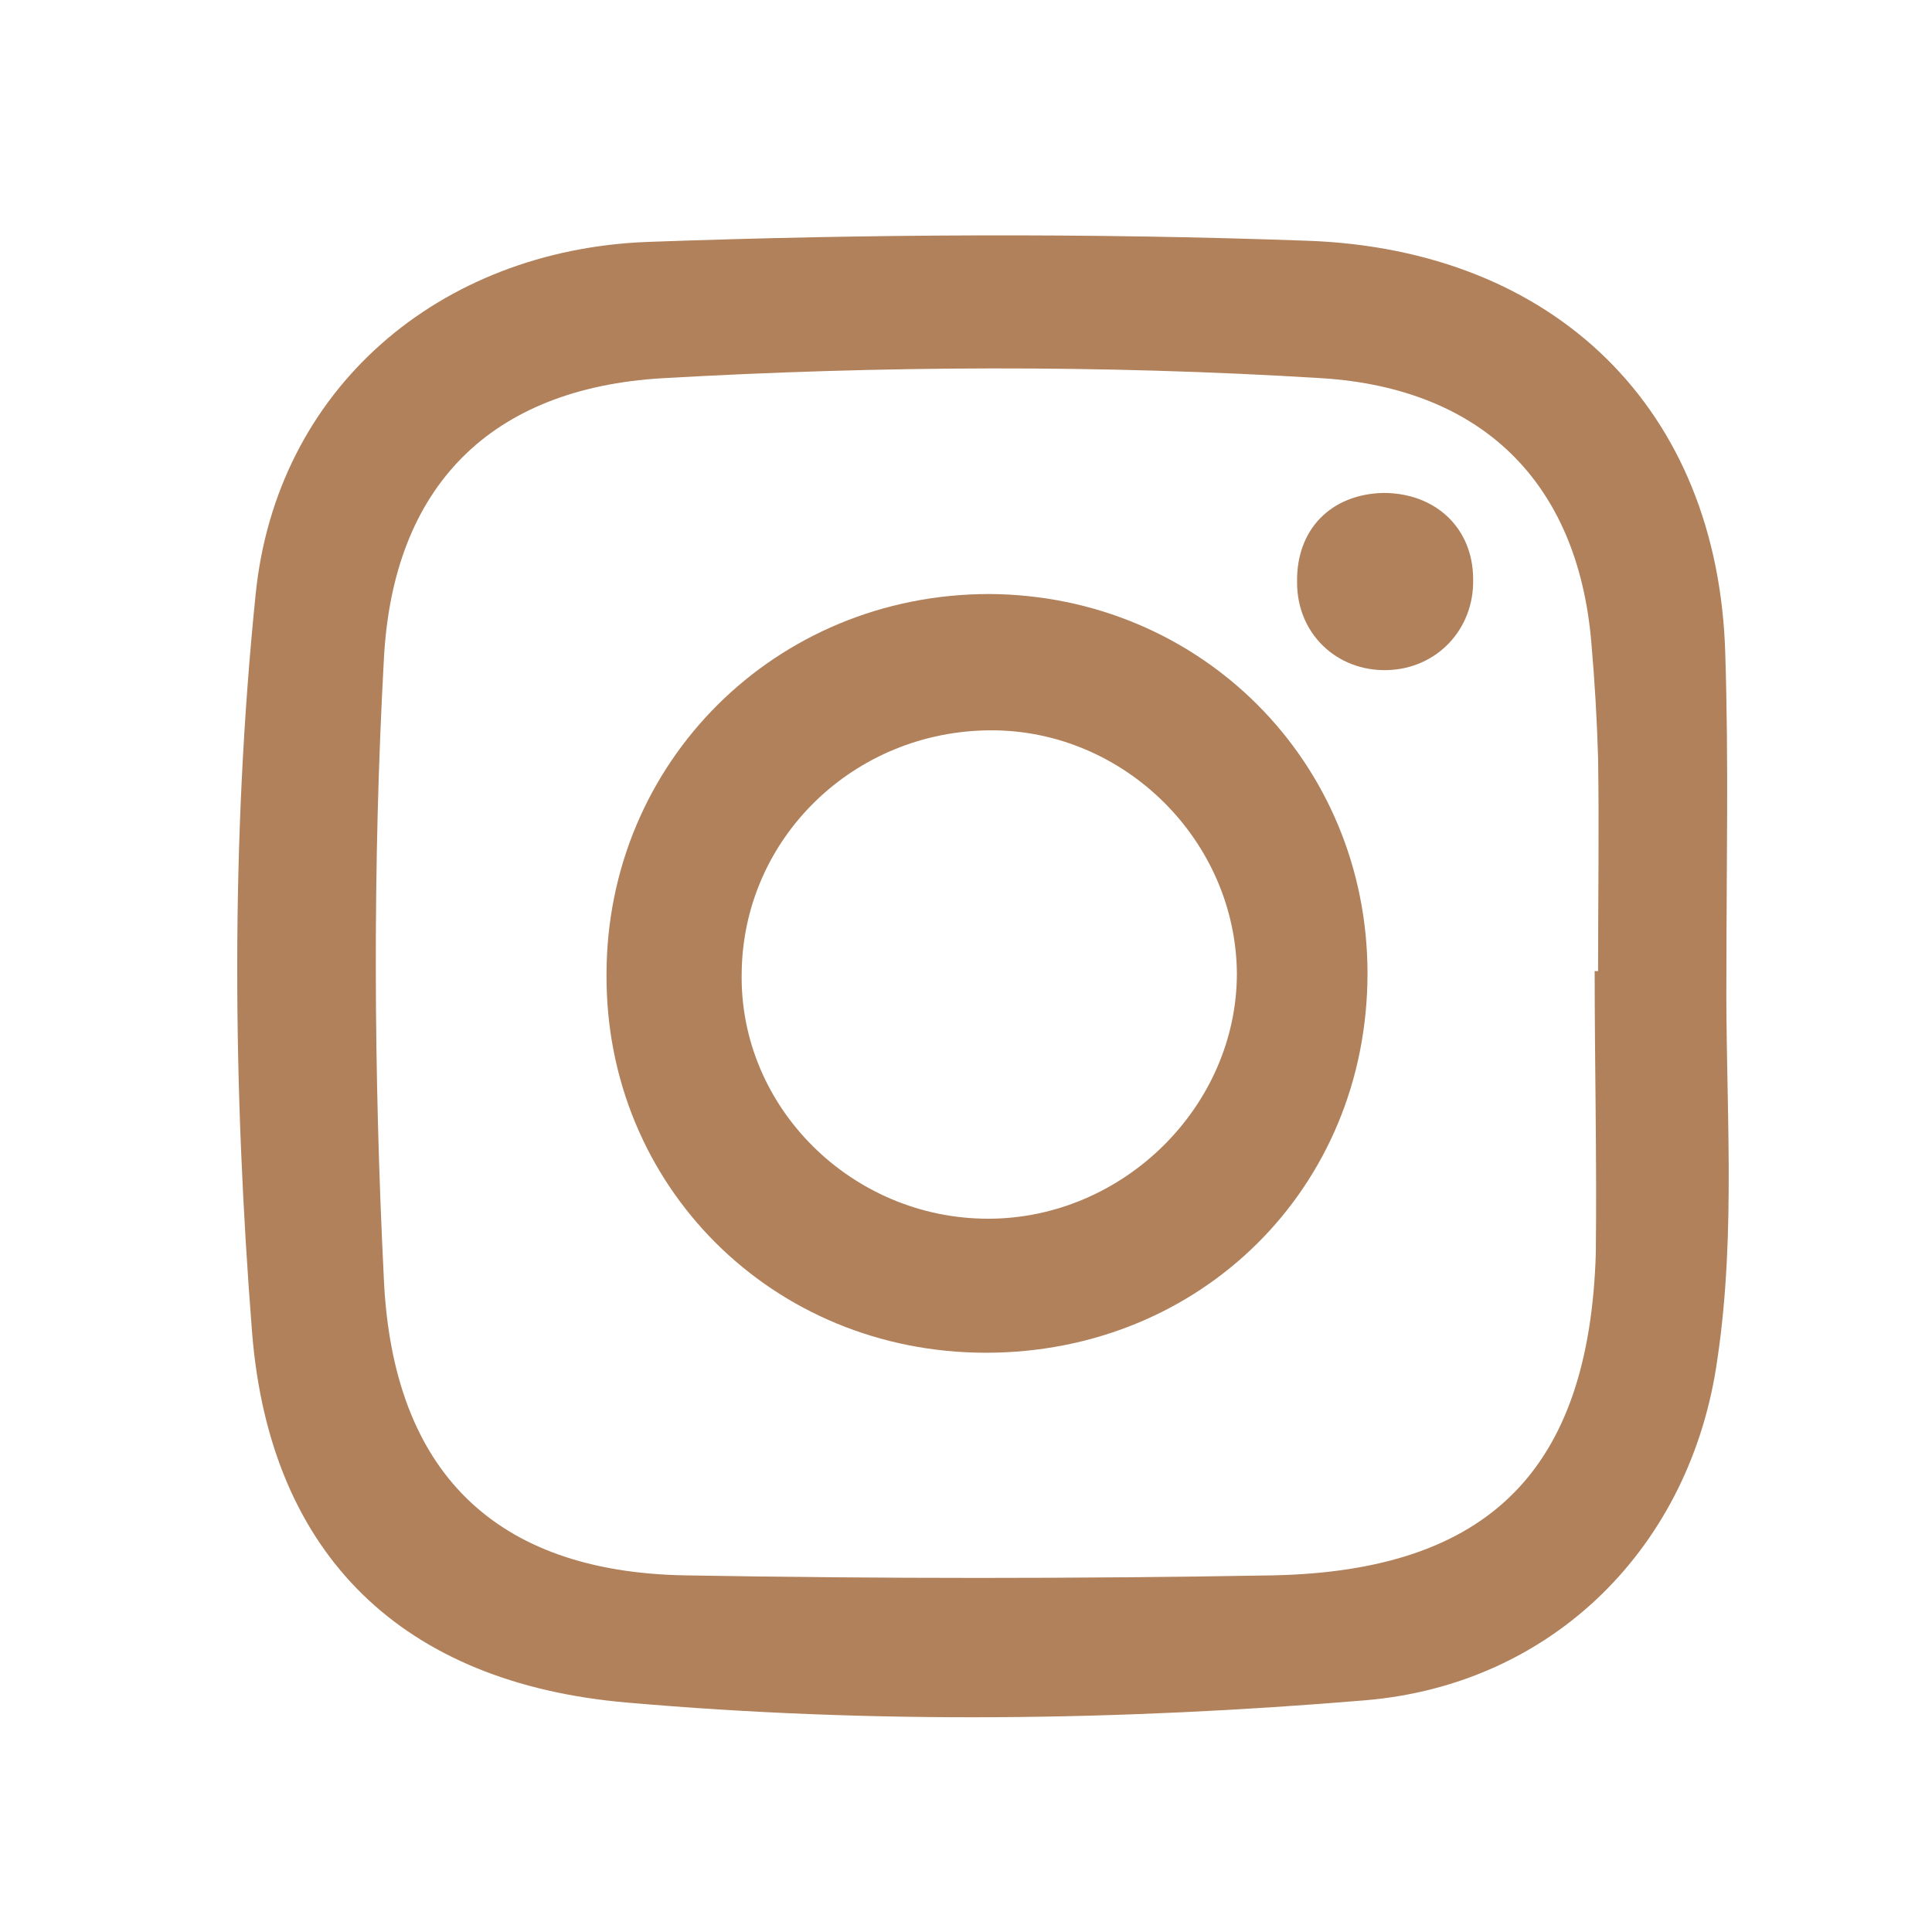 <svg version="1.1" id="Vrstva_1" xmlns="http://www.w3.org/2000/svg" xmlns:xlink="http://www.w3.org/1999/xlink" x="0px" y="0px" viewBox="0 0 170.1 170.1" style="enable-background:new 0 0 170.1 170.1;" xml:space="preserve">
<style type="text/css">
	.st0{fill:#B1815B;}
</style>
<path class="st0" d="M152,85.5c-0.1,11.4,0.9,22.8-0.8,34.2c-2.3,16.4-14.4,28.6-31,30c-21.6,1.8-43.3,2.1-65,0.2  c-19.7-1.7-31.4-12.9-33-32.5c-1.7-21.6-1.9-43.4,0.3-65c1.8-18.2,16.2-30.4,34.5-31.1c19.4-0.7,38.8-0.8,58.2-0.1  c21.6,0.8,36.1,14.7,36.7,36.4C152.2,67,152,76.3,152,85.5z M140.4,85.5c0.1,0,0.2,0,0.3,0c0-6.3,0.1-12.6,0-18.8  c-0.1-3.4-0.3-6.8-0.6-10.2c-1.2-14-9.6-22.3-23.7-23.2c-19.4-1.2-38.8-1.1-58.1,0c-15.1,0.9-23.7,9.5-24.5,24.7  c-1,18.2-0.9,36.5,0,54.7c0.8,16.8,9.7,25.7,26.5,26c17.3,0.3,34.5,0.3,51.8,0c19-0.4,27.8-9.3,28.4-28.3  C140.6,102.1,140.4,93.8,140.4,85.5z"/>
<path class="st0" d="M120.4,85.7c0,18.9-14.7,33.4-33.6,33.4c-18.8,0-33.5-14.7-33.4-33.3c0-18.7,14.9-33.5,33.7-33.5  C105.7,52.4,120.4,67.1,120.4,85.7z M87,107.3c11.9,0,21.9-9.9,21.9-21.6c-0.1-11.7-9.9-21.4-21.6-21.4c-12.1,0-21.9,9.5-22,21.4  C65.1,97.5,75,107.3,87,107.3z"/>
<path class="st0" d="M114.2,51.3c-0.1-4.7,3-7.8,7.6-7.9c4.6,0,7.9,3.1,7.9,7.6c0.1,4.4-3.2,7.9-7.6,8  C117.7,59.1,114.2,55.8,114.2,51.3z"/>
</svg>